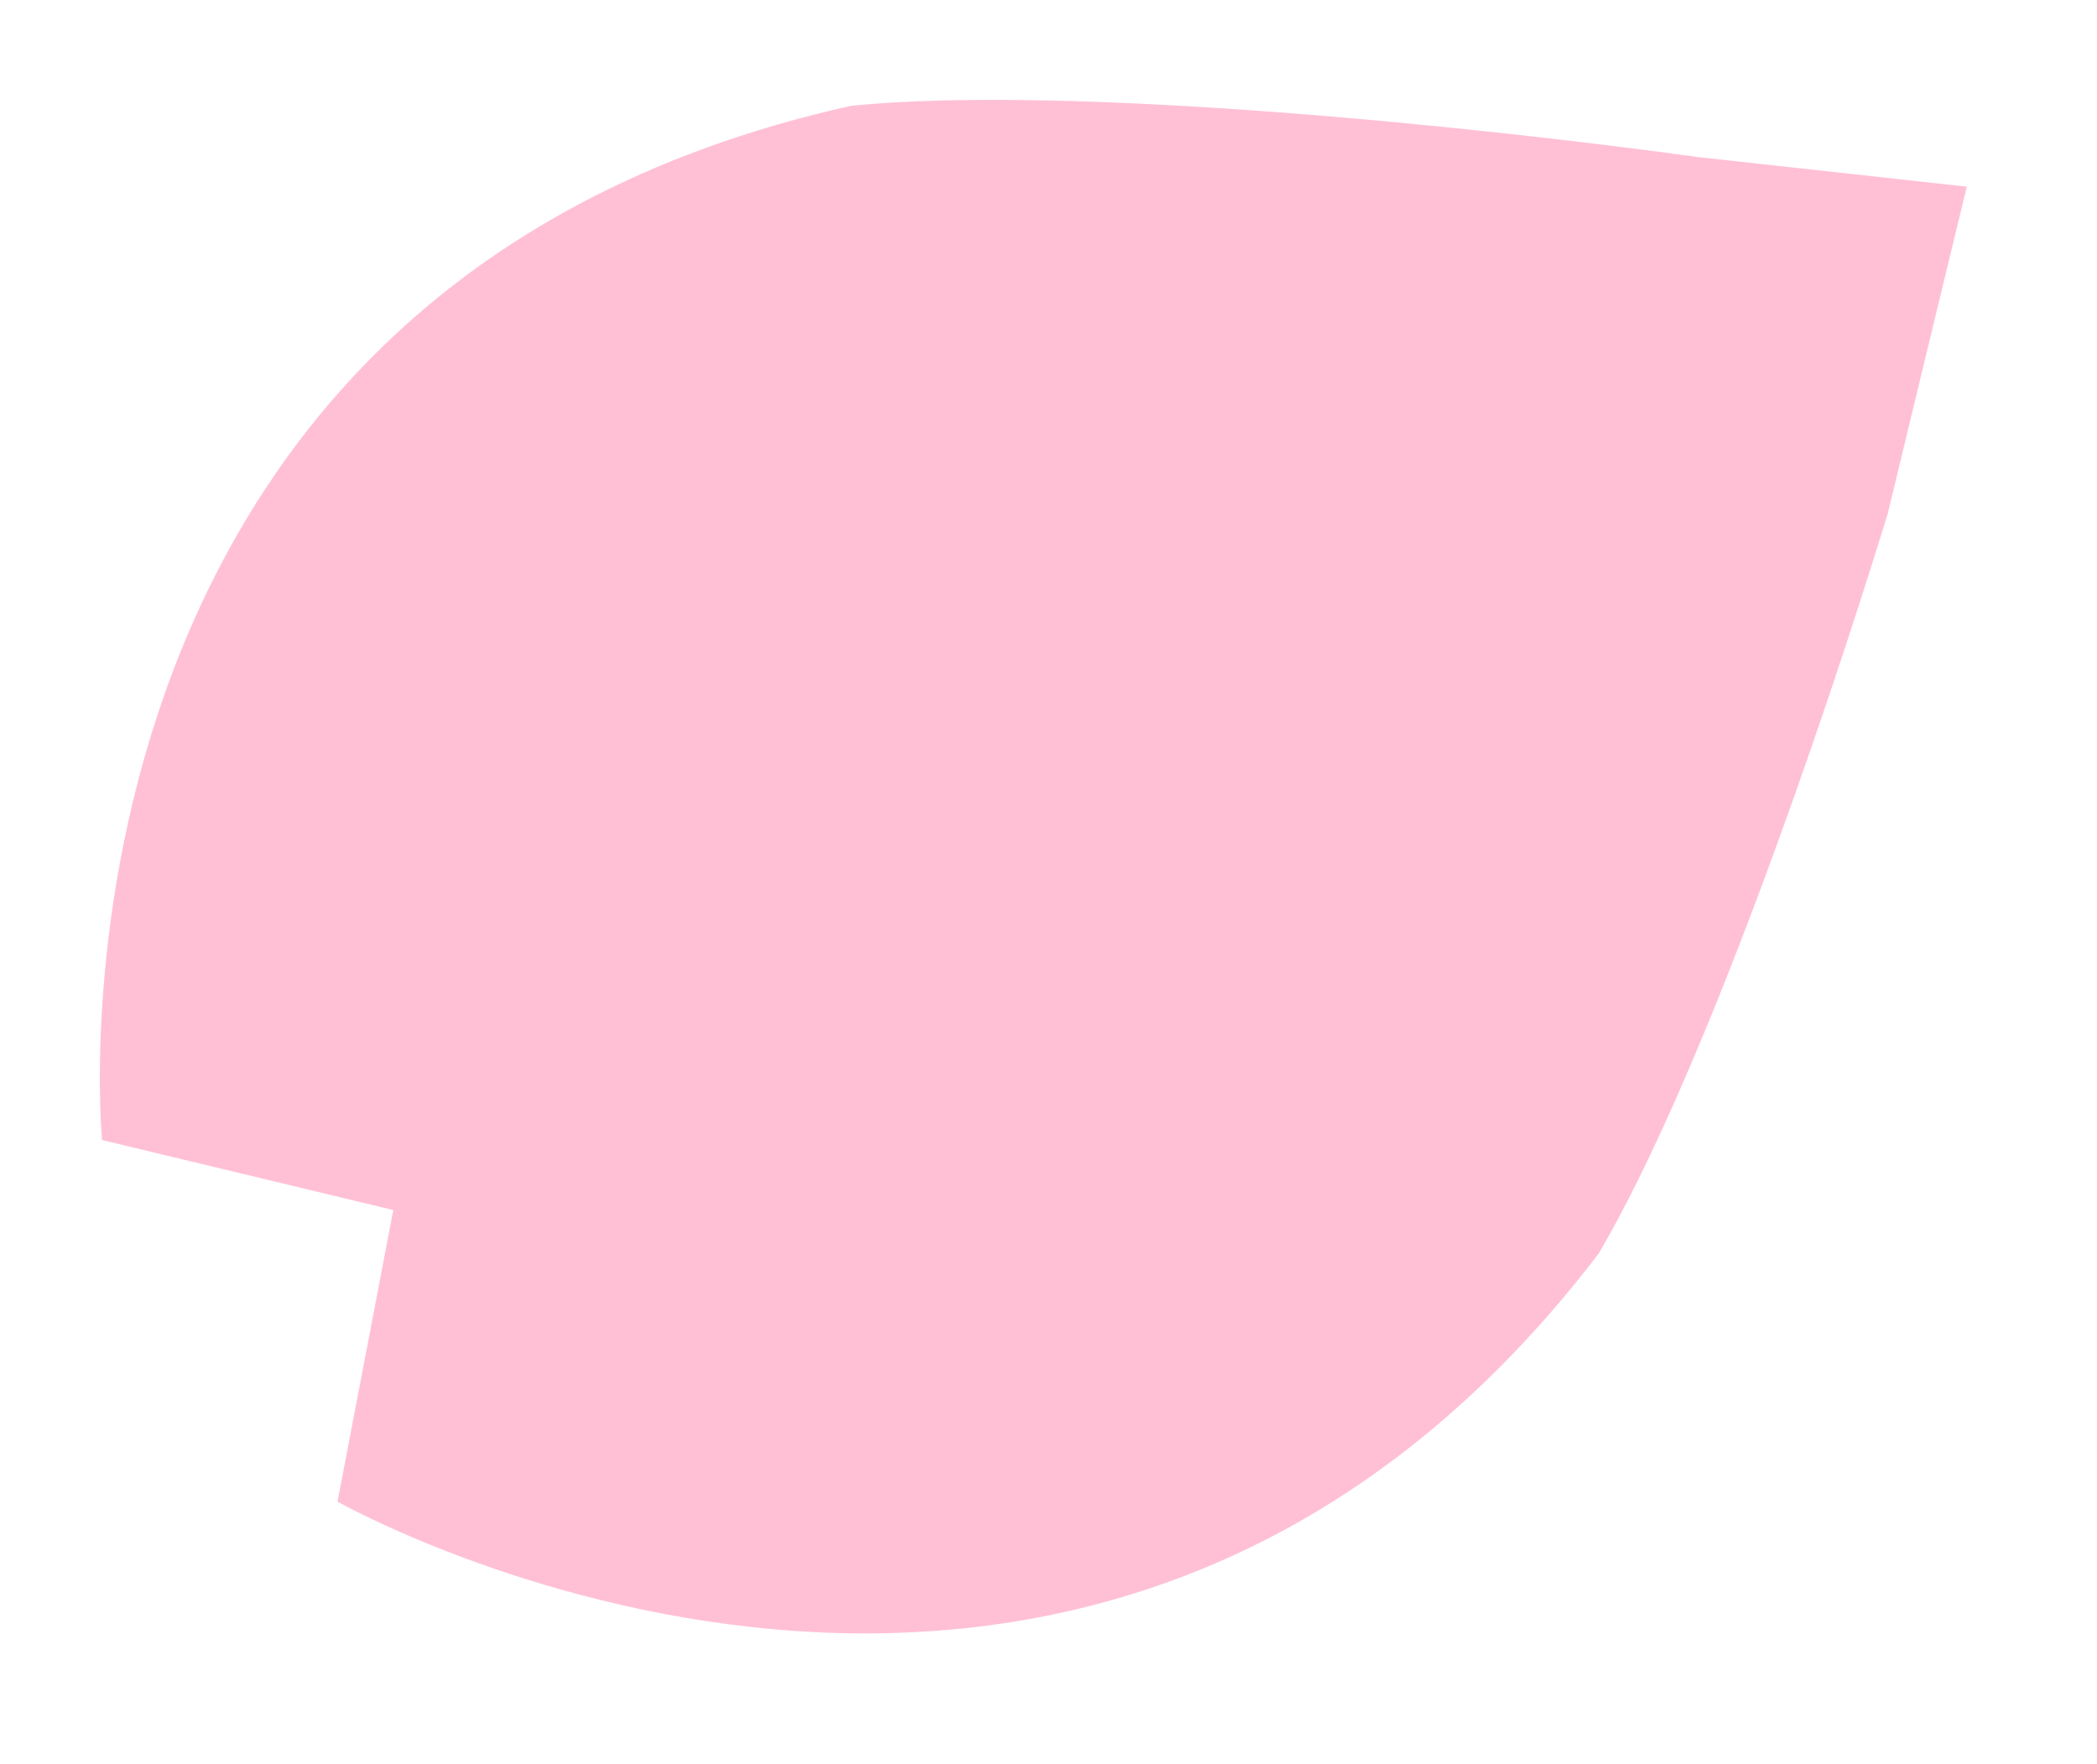 <?xml version="1.0" encoding="utf-8"?>
<svg xmlns="http://www.w3.org/2000/svg" fill="none" height="100%" overflow="visible" preserveAspectRatio="none" style="display: block;" viewBox="0 0 63 53" width="100%">
<g filter="url(#filter0_f_0_42)" id="Vector">
<path d="M3.055 34.247L11.816 36.353L10.14 45.113C10.14 45.113 32.619 57.84 48.033 37.656C51.118 32.386 54.717 21.927 56.712 15.436L57.987 10.156L59.088 5.608L51.046 4.723C44.475 3.818 32.146 2.526 25.575 3.177C0.628 8.732 3.065 34.247 3.065 34.247H3.055Z" fill="#FFC0D5"/>
</g>
<defs>
<filter color-interpolation-filters="sRGB" filterUnits="userSpaceOnUse" height="52.072" id="filter0_f_0_42" width="62.088" x="1.20042e-08" y="2.92255e-09">
<feFlood flood-opacity="0" result="BackgroundImageFix"/>
<feBlend in="SourceGraphic" in2="BackgroundImageFix" mode="normal" result="shape"/>
<feGaussianBlur result="effect1_foregroundBlur_0_42" stdDeviation="1.5"/>
</filter>
</defs>
</svg>